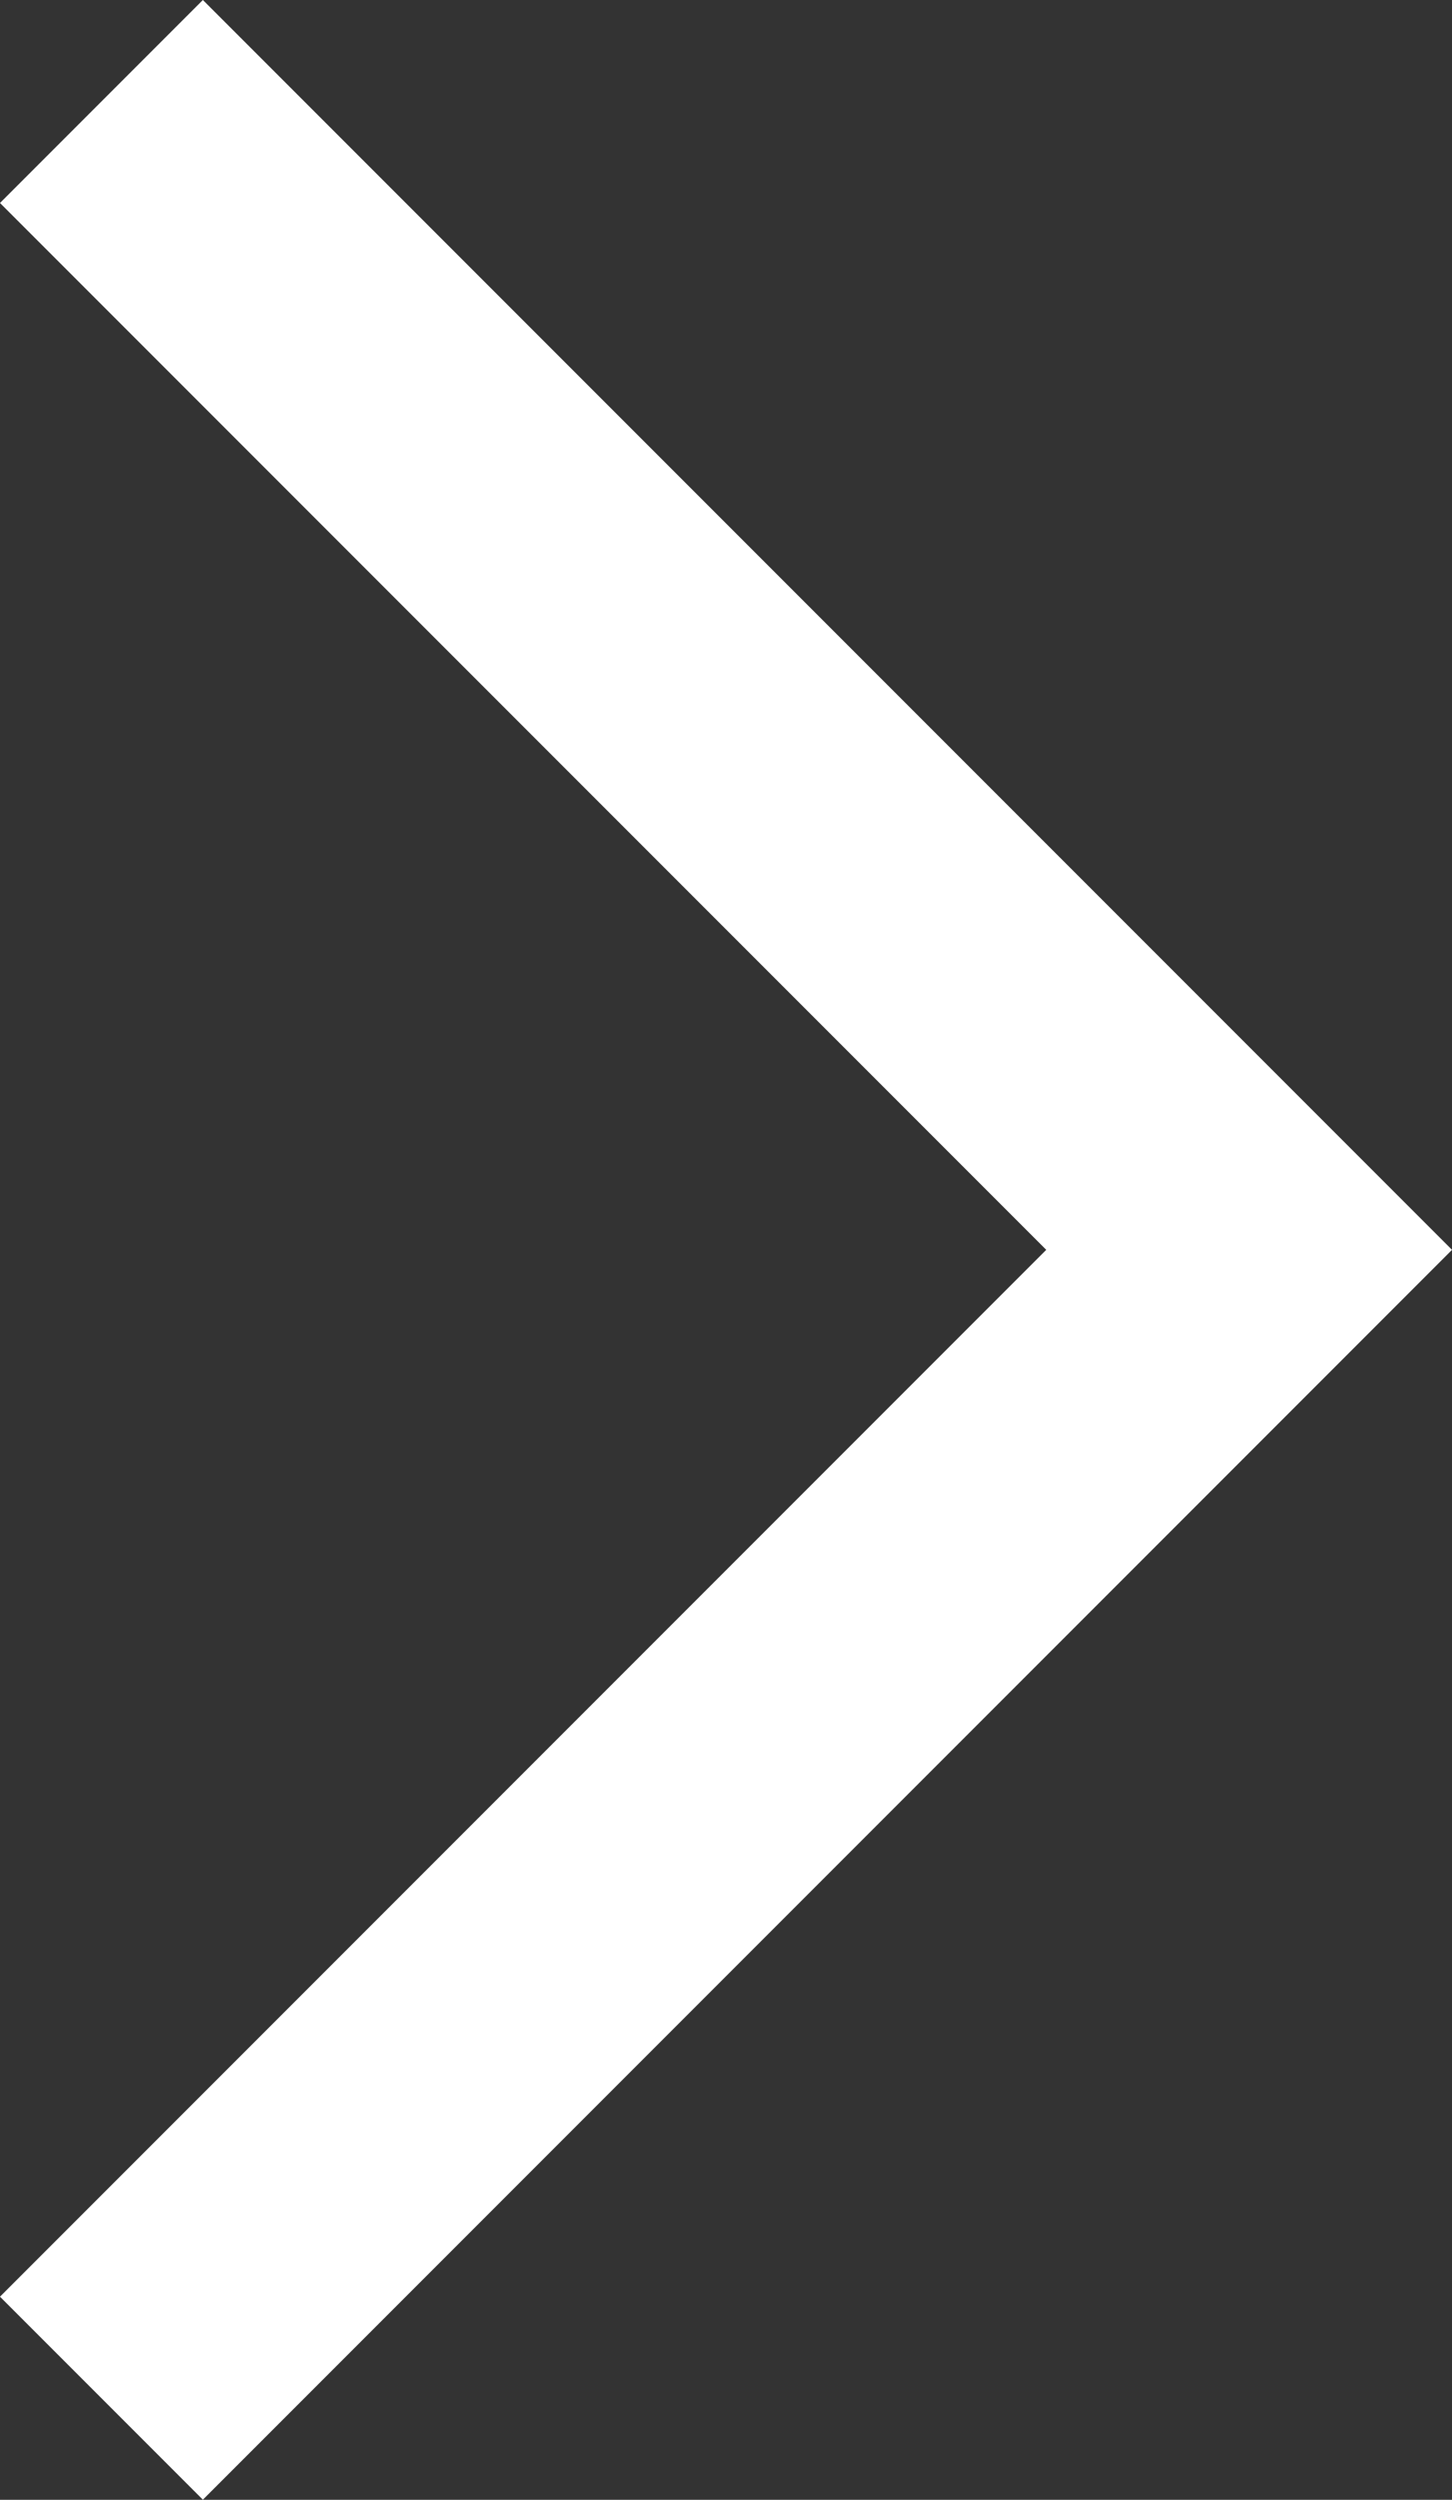 <svg xmlns="http://www.w3.org/2000/svg" width="10.121" height="17.415" viewBox="0 0 10.121 17.415">
  <rect x="0" y="0" width="10.121" height="17.415" fill="#333333" stroke="none"/>
  <g id="ico_arrow" transform="translate(0.707 0.707)">
    <path id="패스_2434" data-name="패스 2434" d="M-8803,7371.666l8,8-8,8" transform="translate(8803 -7371.666)" fill="none" stroke="#fff" stroke-width="2"/>
  </g>
</svg>
